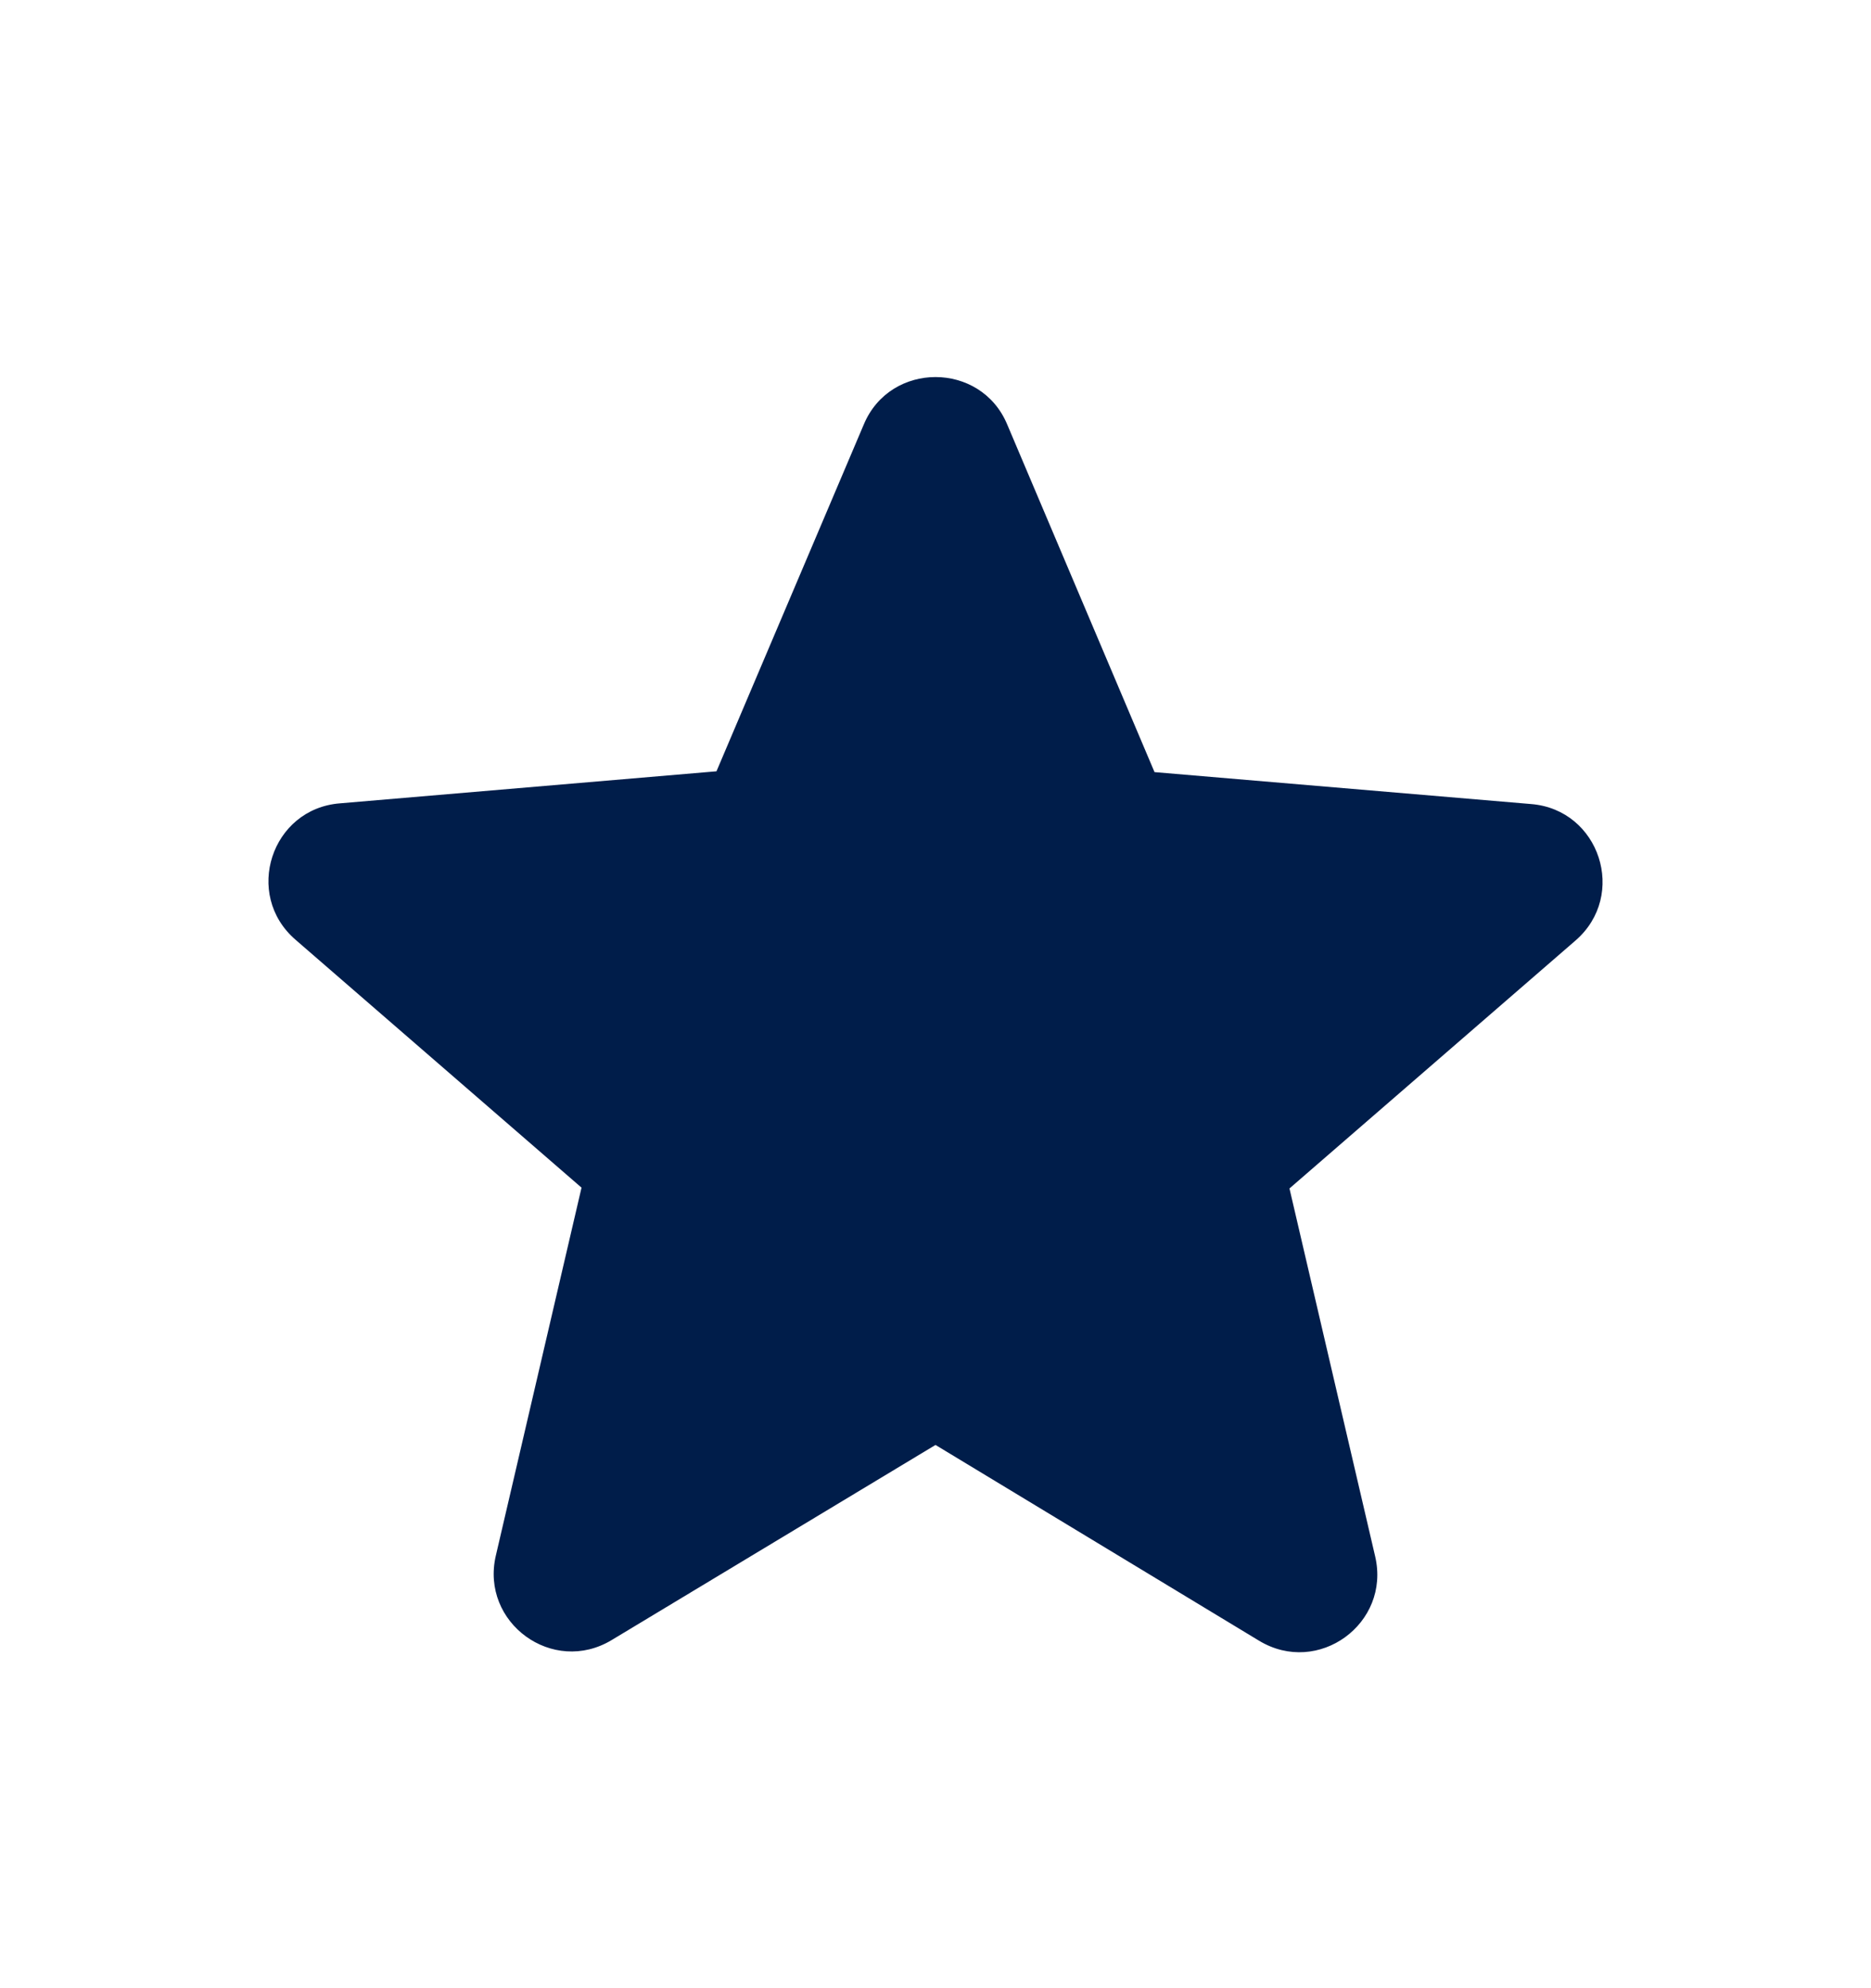<svg width="16" height="17" viewBox="0 0 16 17" fill="none" xmlns="http://www.w3.org/2000/svg">
<path d="M8 12.355L10.767 14.029C11.273 14.335 11.893 13.882 11.76 13.309L11.027 10.162L13.473 8.042C13.92 7.655 13.68 6.922 13.093 6.875L9.873 6.602L8.613 3.629C8.387 3.089 7.613 3.089 7.387 3.629L6.127 6.595L2.907 6.869C2.32 6.915 2.08 7.649 2.527 8.035L4.973 10.155L4.24 13.302C4.107 13.875 4.727 14.329 5.233 14.022L8 12.355Z" fill="#001D4A"/>
</svg>
